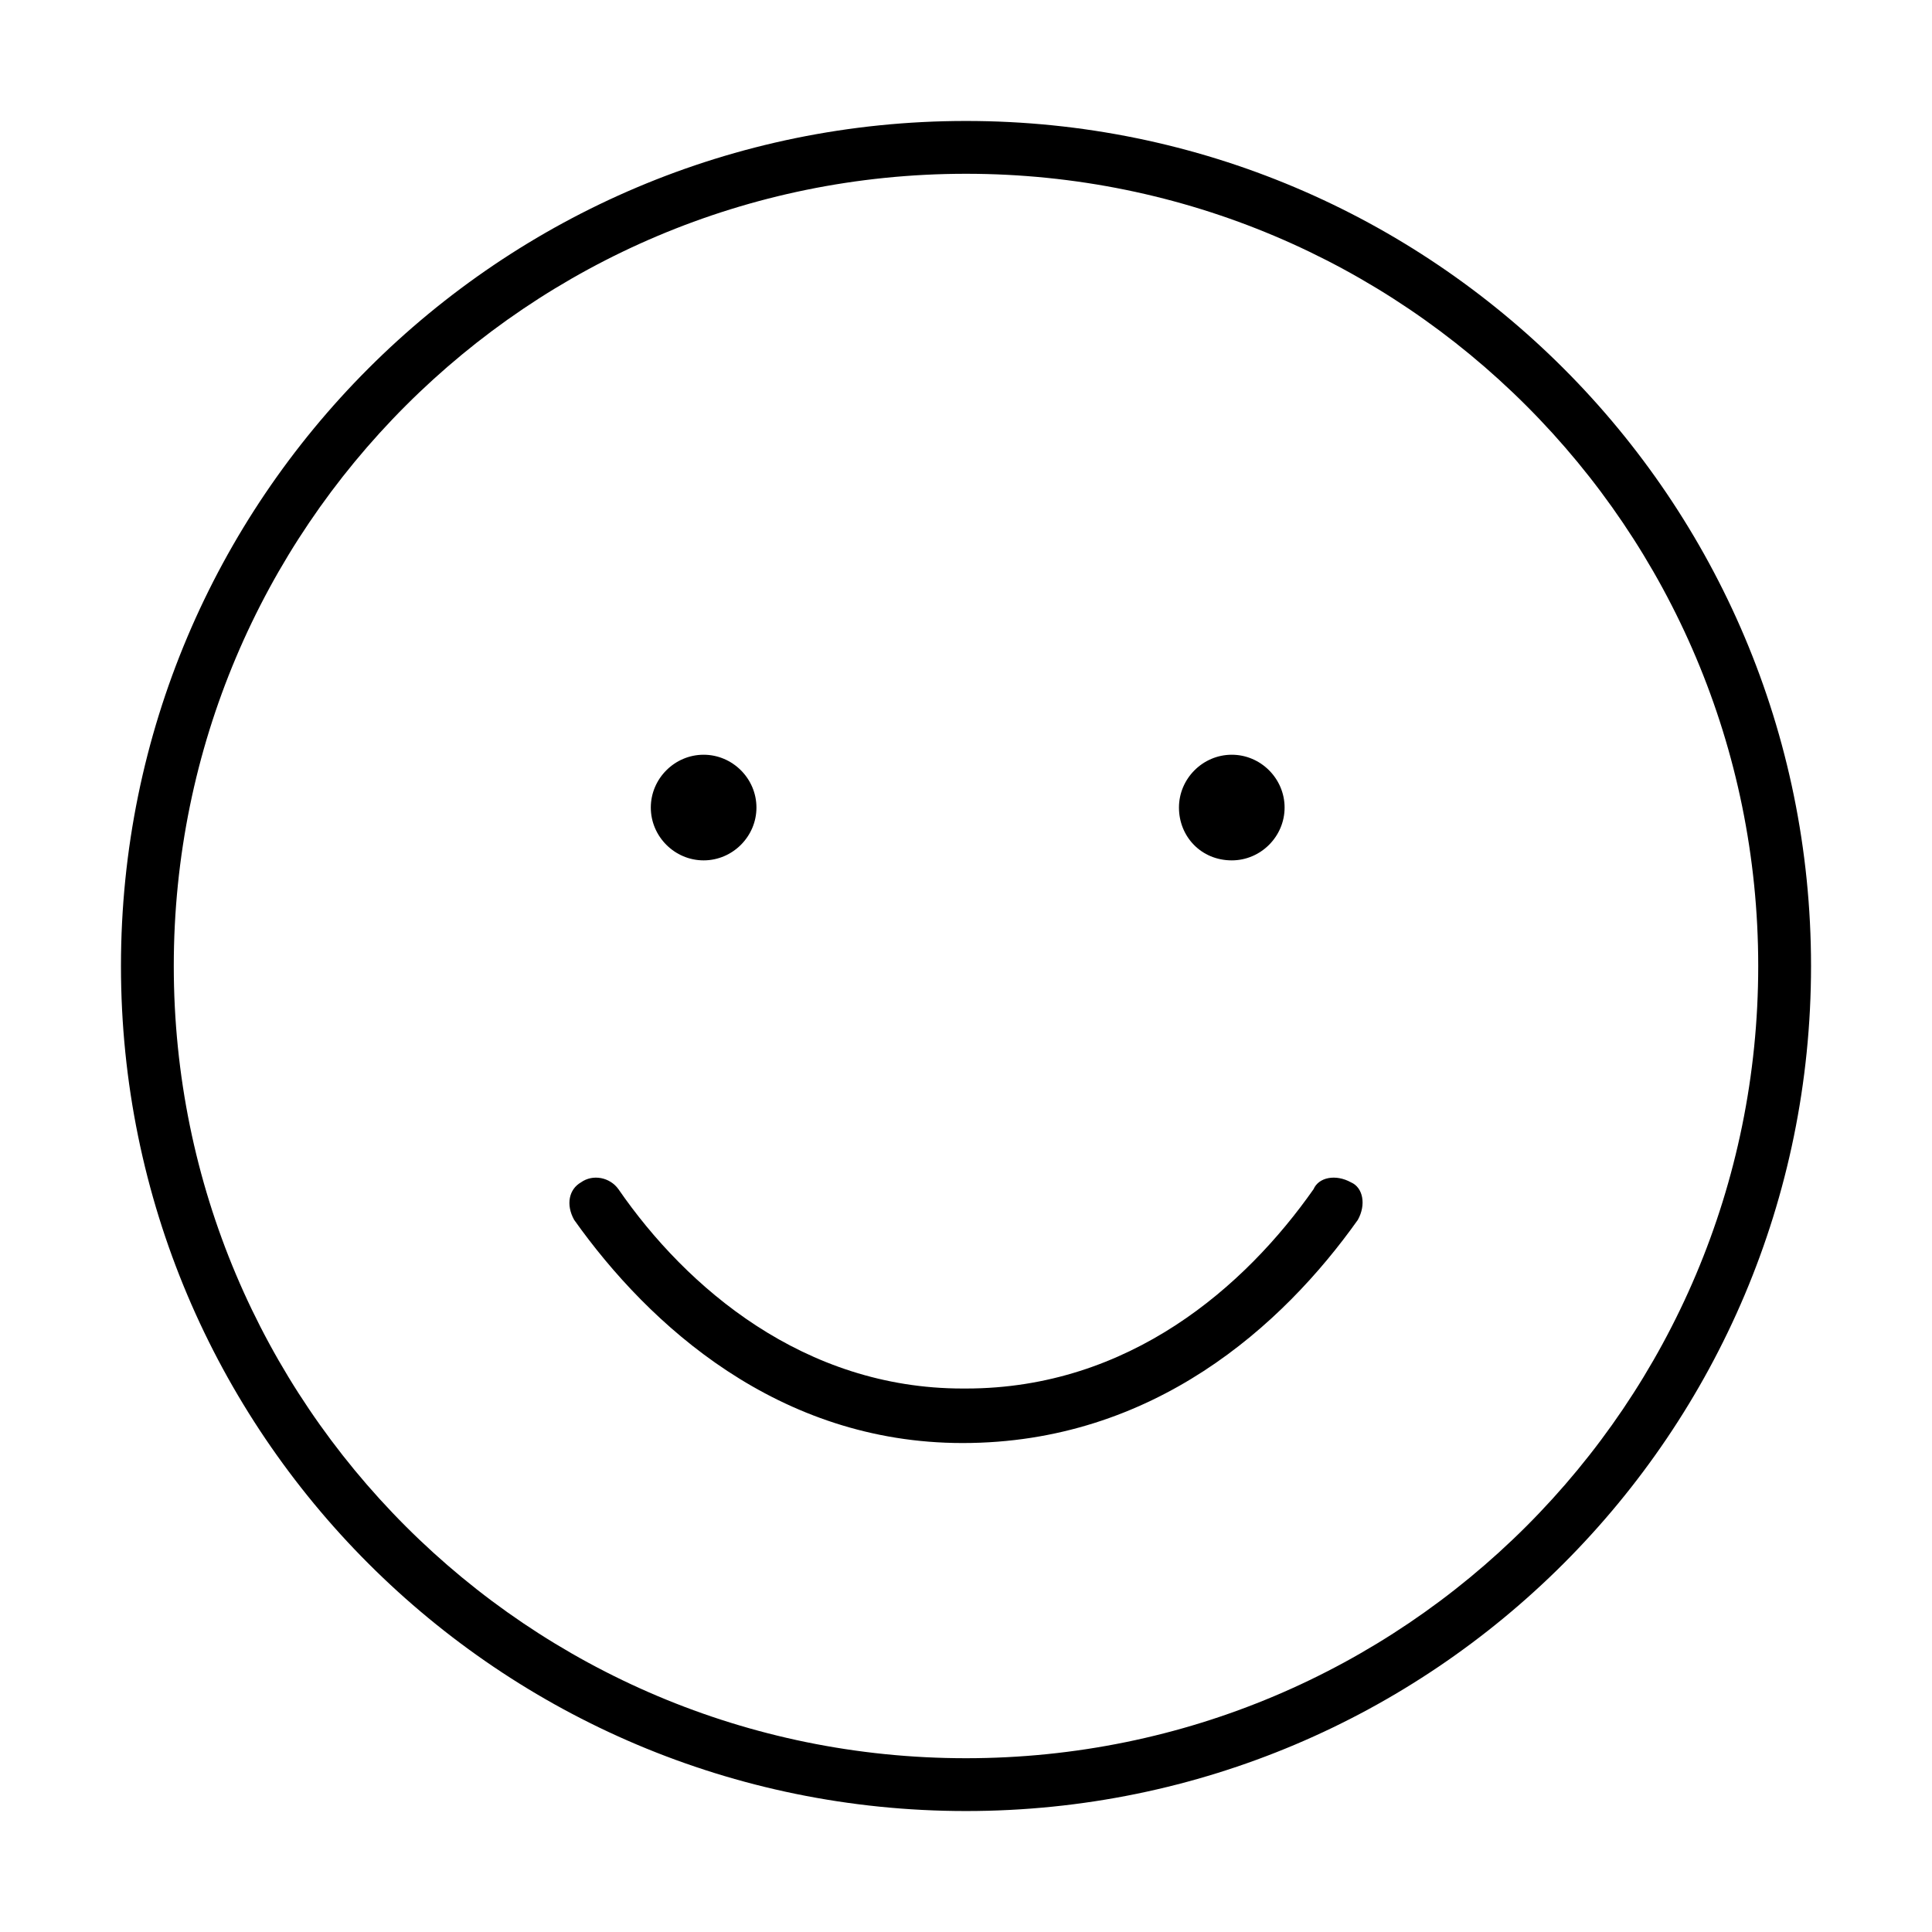 <?xml version="1.0" encoding="utf-8"?>
<!-- Generator: Adobe Illustrator 25.1.0, SVG Export Plug-In . SVG Version: 6.00 Build 0)  -->
<svg version="1.1" id="Ebene_1" xmlns="http://www.w3.org/2000/svg" xmlns:xlink="http://www.w3.org/1999/xlink" x="0px" y="0px"
	 viewBox="0 0 113.4 113.4" enable-background="new 0 0 113.4 113.4" xml:space="preserve">
<g>
	<path d="M106.3,56.7c0,27.4-22.2,49.6-49.6,49.6S7.1,84.1,7.1,56.7c0-27.4,22.2-49.6,49.6-49.6S106.3,29.3,106.3,56.7z M56.7,10.2
		C31,10.2,10.2,31,10.2,56.7c0,25.7,20.8,46.5,46.5,46.5s46.5-20.8,46.5-46.5C103.2,31,82.4,10.2,56.7,10.2z M56.7,81.5
		c9.6,0,16.4-6,20.4-11.7c0.3-0.7,1.3-0.9,2.2-0.4c0.7,0.3,0.9,1.3,0.4,2.2c-4.4,6.2-12,13.1-23.2,13.1c-10.8,0-18.4-6.9-22.8-13.1
		c-0.5-0.9-0.3-1.8,0.4-2.2c0.7-0.5,1.7-0.3,2.2,0.4c4,5.8,10.9,11.7,20.2,11.7H56.7z M44.4,47.4c0,1.7-1.4,3.1-3.1,3.1
		c-1.7,0-3.1-1.4-3.1-3.1c0-1.7,1.4-3.1,3.1-3.1C43,44.3,44.4,45.7,44.4,47.4z M69.2,47.4c0-1.7,1.4-3.1,3.1-3.1
		c1.7,0,3.1,1.4,3.1,3.1c0,1.7-1.4,3.1-3.1,3.1C70.5,50.5,69.2,49.1,69.2,47.4z"/>
</g>
</svg>
